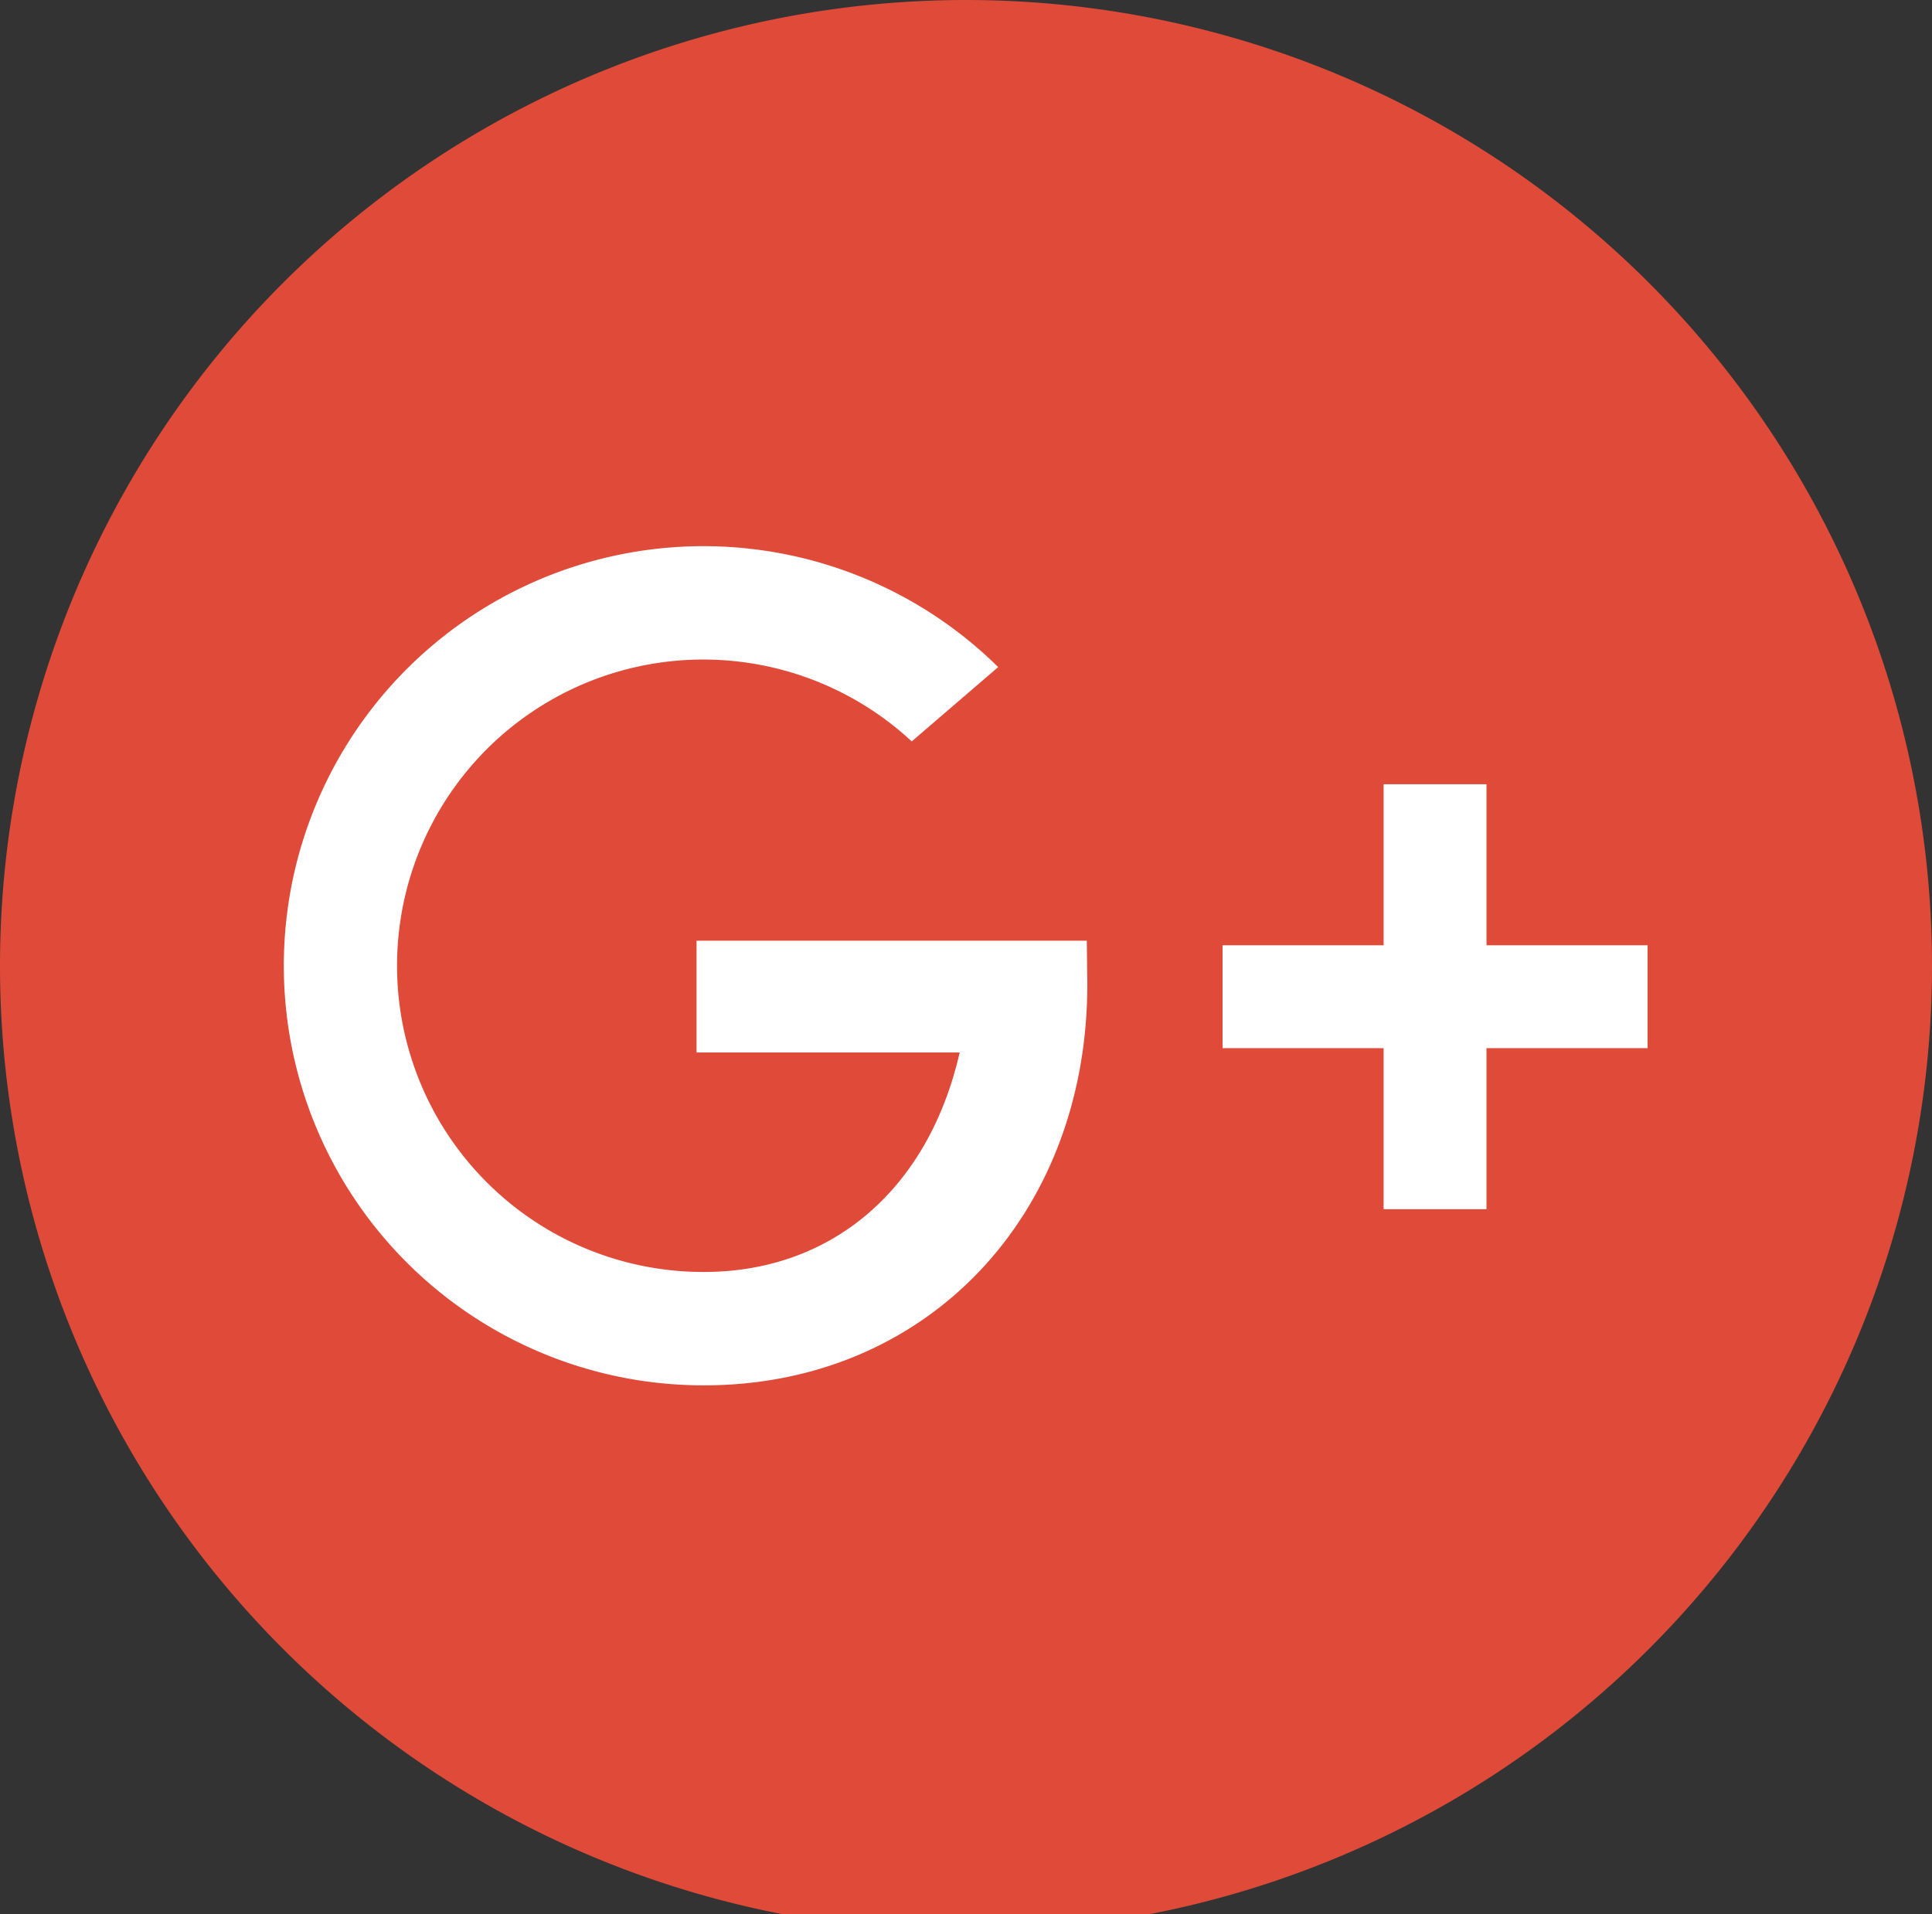 <svg id="Capa_1" data-name="Capa 1" xmlns="http://www.w3.org/2000/svg" viewBox="0 0 71.73 71.07"><rect x="0" y="0" width="71.73" height="71.07" fill="#333333" stroke="none"/><defs><style>.cls-1{fill:#df4b38;}.cls-2{fill:#fff;}</style></defs><path class="cls-1" d="M35.86,71.73h0A35.87,35.87,0,0,1,0,35.86H0A35.87,35.87,0,0,1,35.86,0h0A35.87,35.87,0,0,1,71.73,35.86h0A35.87,35.87,0,0,1,35.86,71.73Z"/><path class="cls-2" d="M40.35,34.93H25.86v4.15h9.77c-1.15,5.05-4.72,8.15-9.5,8.15a11.37,11.37,0,1,1,7.72-19.7l3.21-2.76A15.58,15.58,0,1,0,26.14,51.44c8.26,0,14.23-6.3,14.23-14.9Z"/><polygon class="cls-2" points="61.17 35.1 55.19 35.1 55.19 29.12 51.37 29.12 51.37 35.1 45.39 35.1 45.39 38.92 51.37 38.92 51.37 44.9 55.19 44.9 55.19 38.92 61.17 38.92 61.17 35.1"/></svg>